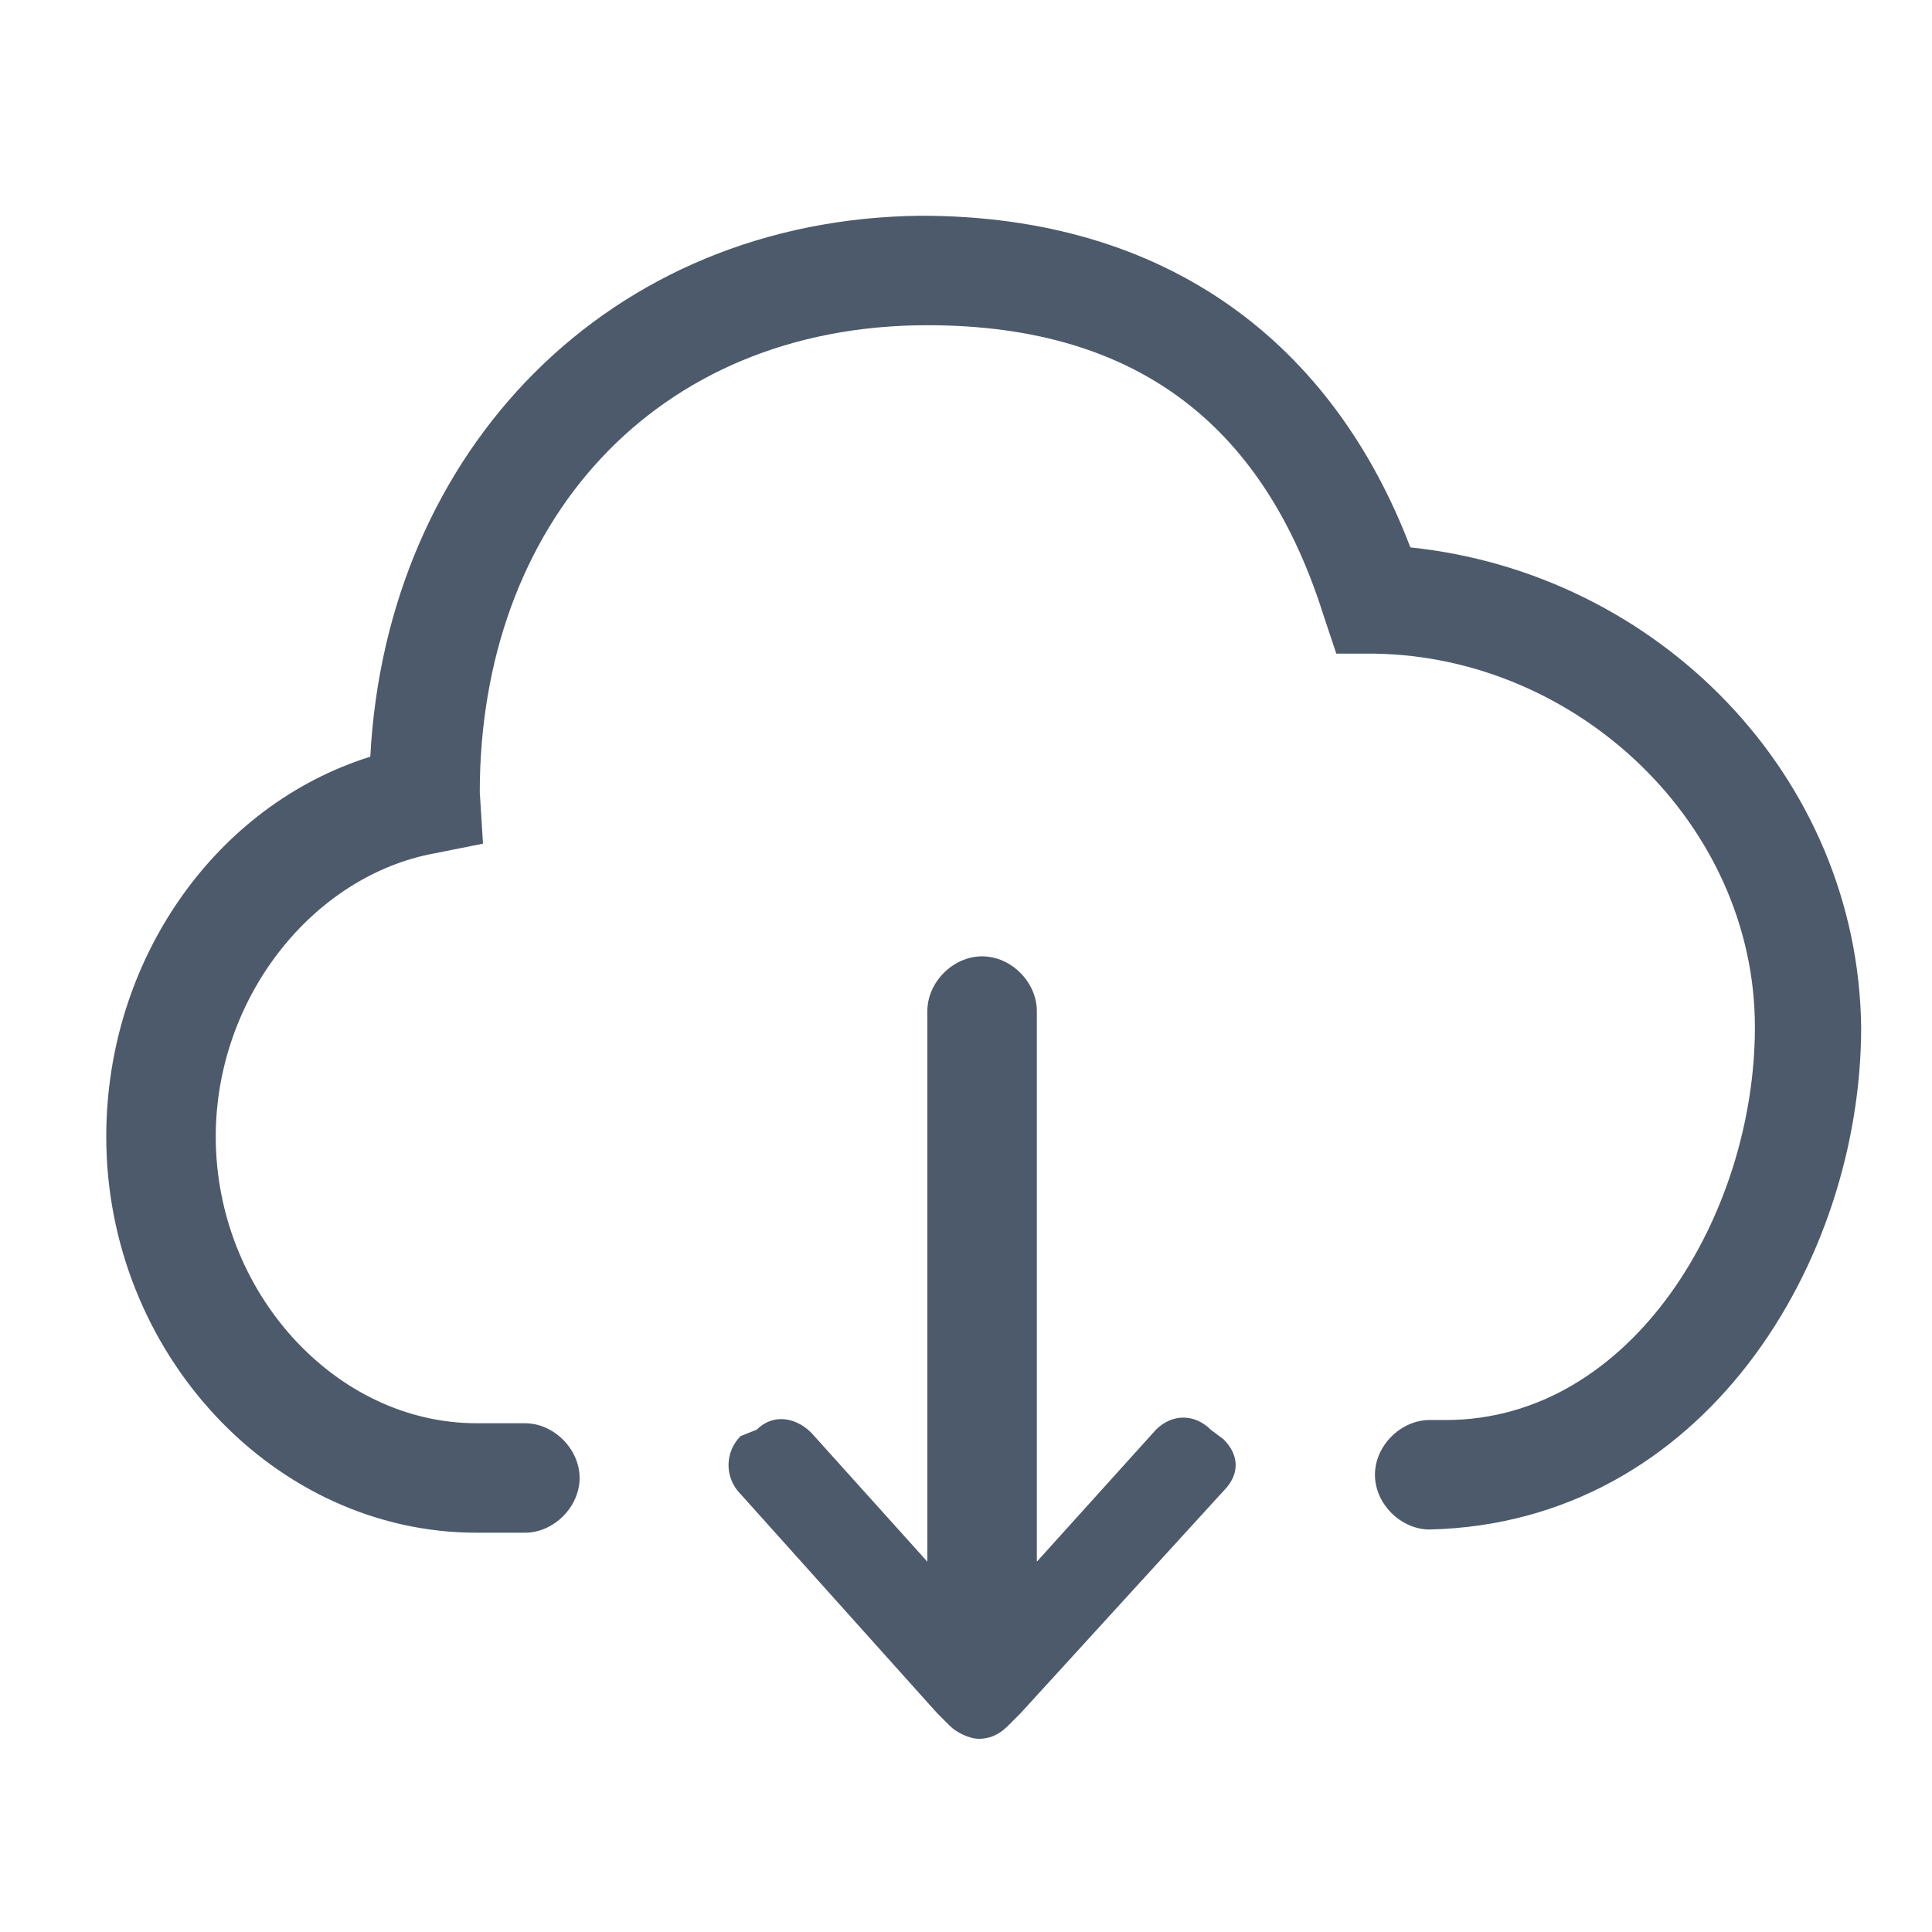 <?xml version="1.0" encoding="utf-8"?>
<!-- Generator: Adobe Illustrator 19.1.0, SVG Export Plug-In . SVG Version: 6.00 Build 0)  -->
<svg version="1.1" id="Layer_1" xmlns="http://www.w3.org/2000/svg" xmlns:xlink="http://www.w3.org/1999/xlink" x="0px" y="0px"
	 viewBox="0 0 60 60" style="enable-background:new 0 0 60 60;" xml:space="preserve">
<style type="text/css">
	.st0{fill-rule:evenodd;clip-rule:evenodd;fill:#4C5A6B;}
</style>
<g>
	<g>
		<path class="st0" d="M43.8,17c-2.4-6.3-7.5-10.3-15.2-10.3C18.9,6.8,12,14,11.5,23.5C6.7,25,3.3,29.8,3.3,35.3
			c0,6.7,5.2,12.3,11.5,12.3h1.5c0.9,0,1.7-0.8,1.7-1.7c0-0.9-0.8-1.7-1.7-1.7h-1.5c-4.4,0-8.1-4.1-8.1-8.9c0-4.3,3-8.1,6.8-8.8
			l1.5-0.3l-0.1-1.6l0,0c0-8.3,5.4-14.5,13.9-14.5c6.7,0,10.5,3.3,12.3,9l0.4,1.2l1.2,0c6.3,0.1,11.8,5.3,11.8,11.6
			c0,5.8-3.8,12.2-9.6,12.2h-0.5c-0.9,0-1.7,0.8-1.7,1.7c0,0.9,0.8,1.7,1.7,1.7v0c8.5-0.2,13.4-8.3,13.4-15.6
			C57.7,24.1,51.5,17.8,43.8,17z M37.6,44.4c-0.5-0.5-1.2-0.5-1.7,0l-3.7,4.1V31.4c0-0.9-0.8-1.7-1.7-1.7c-0.9,0-1.7,0.8-1.7,1.7
			v17.1l-3.6-4c-0.5-0.5-1.2-0.6-1.7-0.1L23,44.6c-0.5,0.5-0.5,1.3,0,1.8l6.1,6.8c0,0,0,0,0,0l0.4,0.4c0.2,0.2,0.6,0.4,0.9,0.4
			c0.3,0,0.6-0.1,0.9-0.4l0.4-0.4c0,0,0,0,0,0l6.3-6.9c0.5-0.5,0.5-1.1,0-1.6L37.6,44.4z"/>
	</g>
</g>
</svg>
